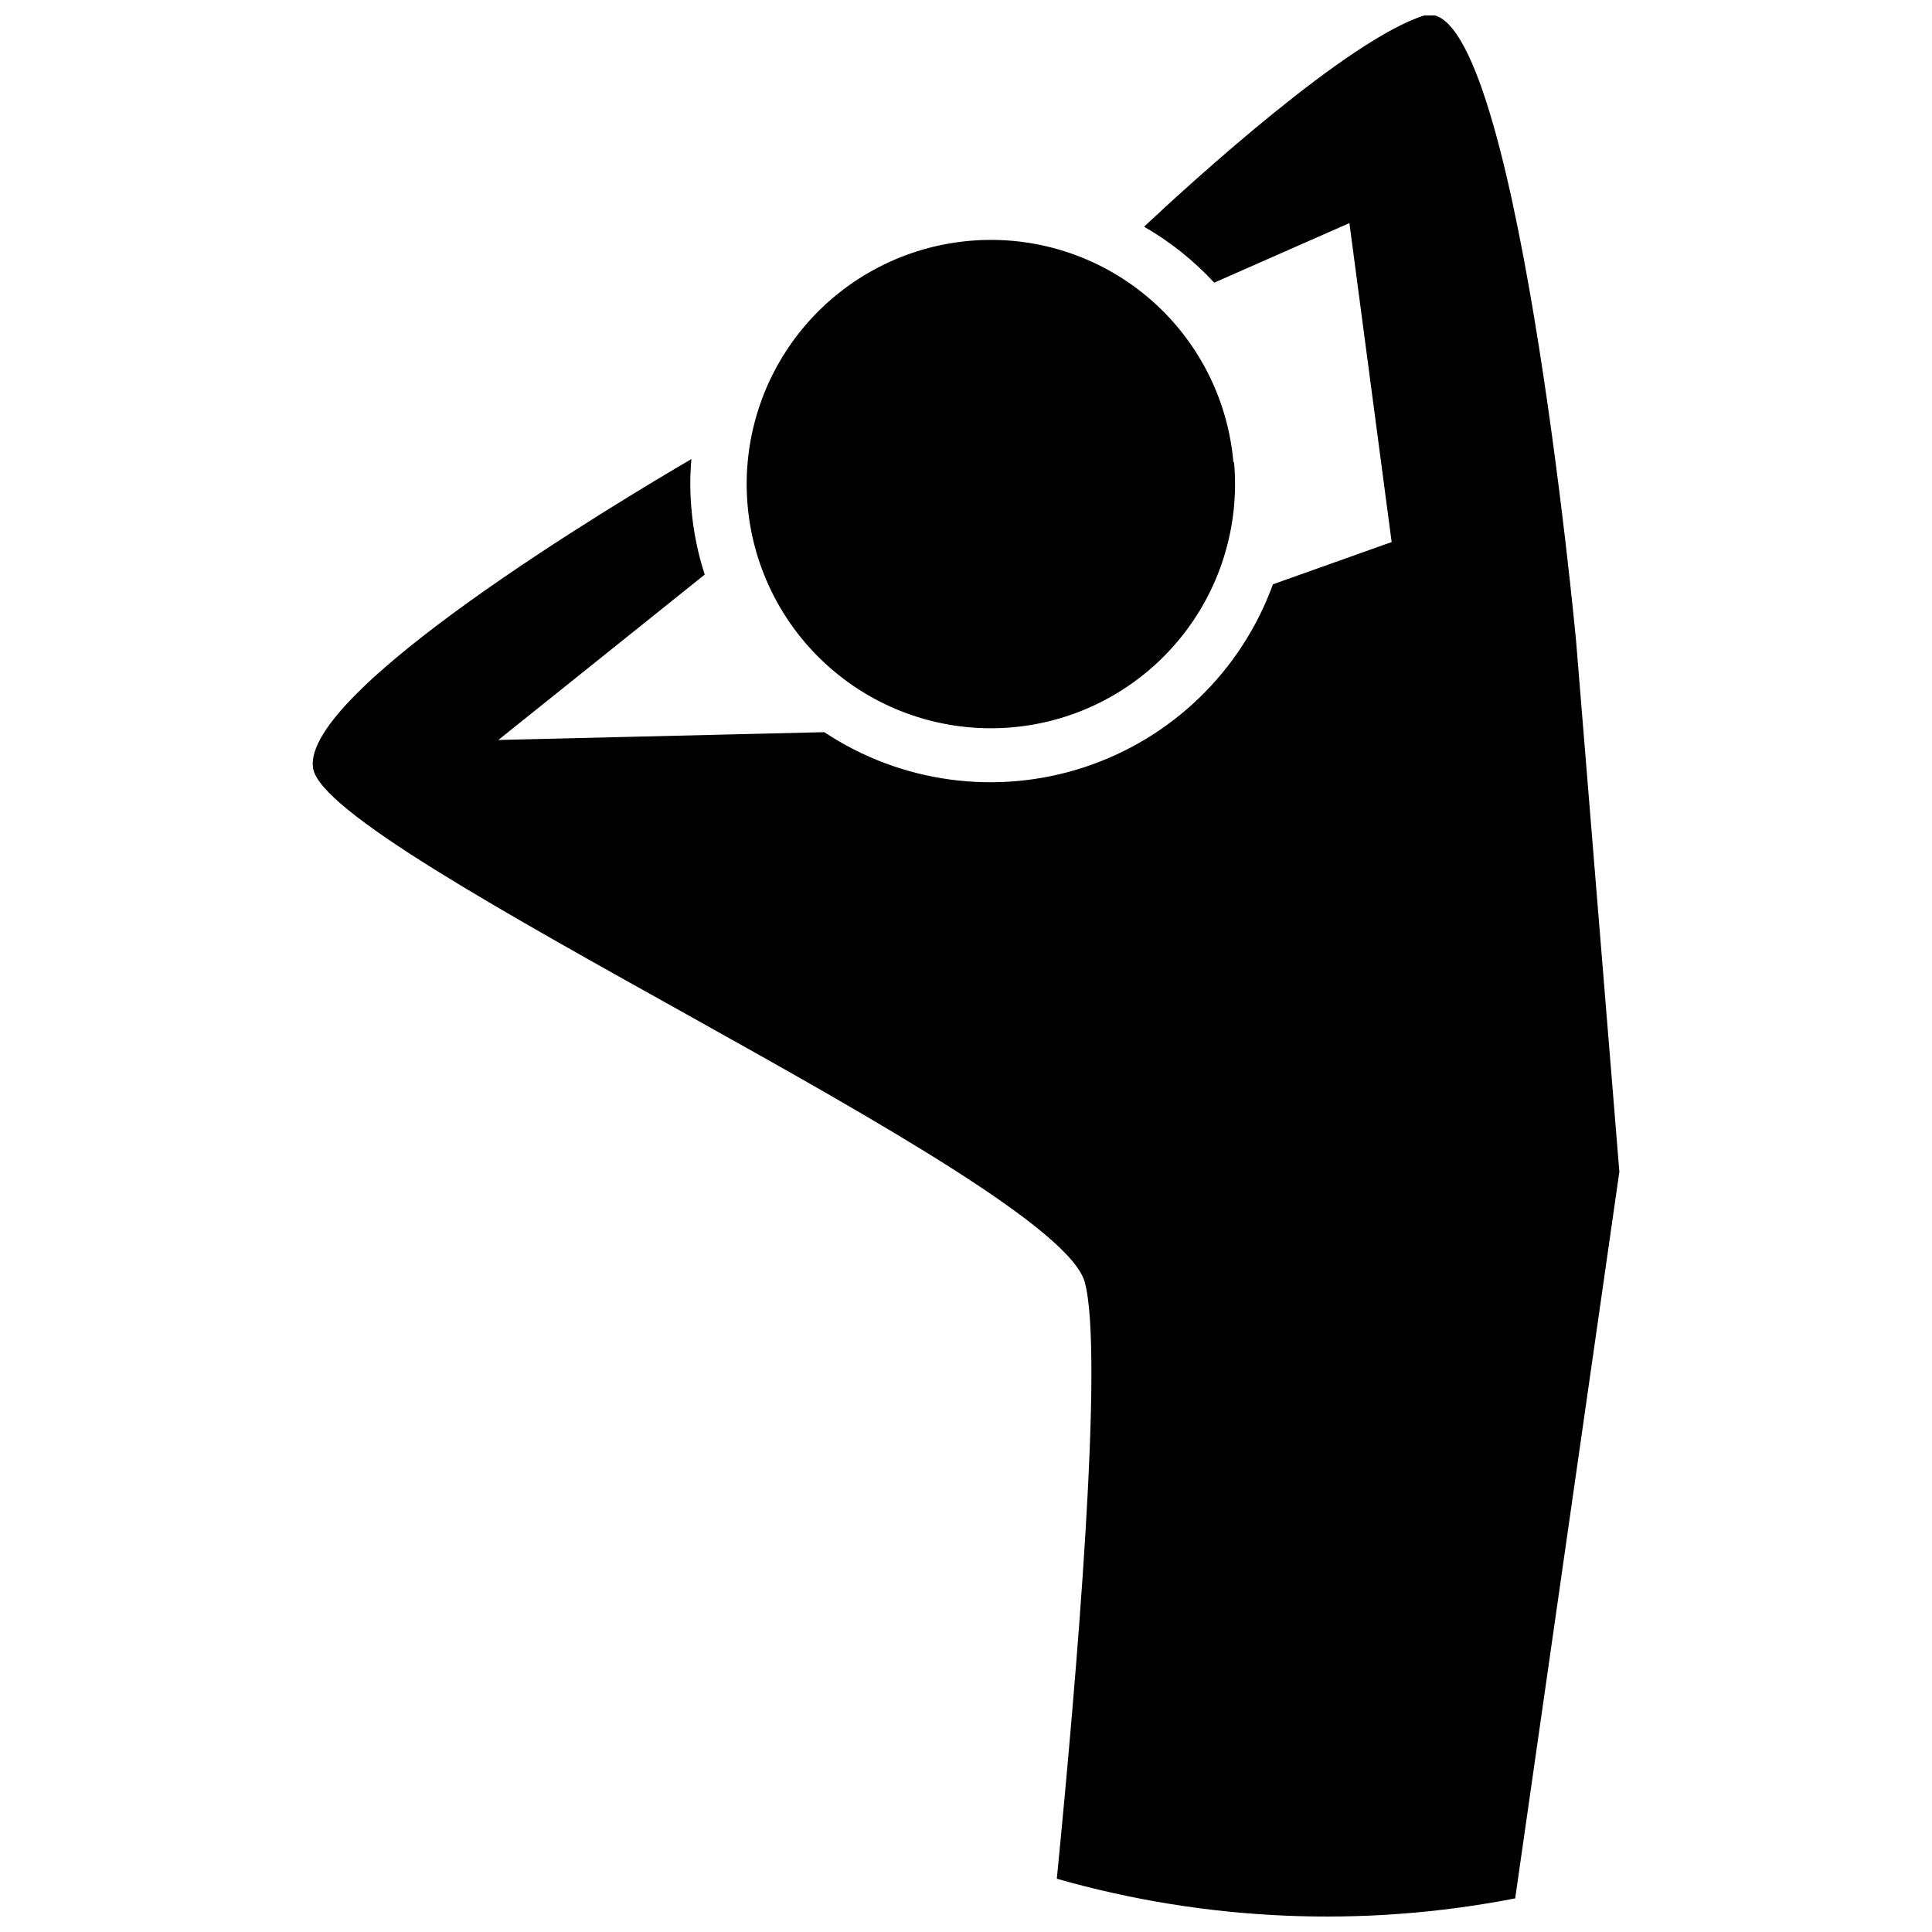 <?xml version="1.0" encoding="UTF-8"?>
<!-- Uploaded to: ICON Repo, www.iconrepo.com, Generator: ICON Repo Mixer Tools -->
<svg width="800px" height="800px" version="1.1" viewBox="144 144 512 512" xmlns="http://www.w3.org/2000/svg">
 <defs>
  <clipPath id="a">
   <path d="m226 148.09h348v503.81h-348z"/>
  </clipPath>
 </defs>
 <g clip-path="url(#a)">
  <path d="m545.54 647.09c-40.336 7.859-81.957 6.074-121.47-5.207 5.207-52.957 12.594-139.27 7.391-158.14-7.785-27.766-200.86-113.47-204.49-136.14-3.305-20.375 81.168-70.758 100.26-81.953-0.395 4.379-0.395 8.781 0 13.156 0.504 5.938 1.688 11.797 3.527 17.465l-54.691 43.832 86.375-2.07c20.352 13.496 45.77 16.914 68.961 9.27 23.195-7.644 41.598-25.504 49.938-48.457l31.461-11.195-11.195-84.527-35.828 15.785c-5.41-5.856-11.676-10.855-18.586-14.832 12.875-12.09 54.02-49.598 74.227-55.98 24.129-7.109 40.25 165.64 40.25 165.64l11.477 140.79zm-74.508-380.66c1.555 17.109-3.754 34.133-14.762 47.32-11.004 13.191-26.805 21.461-43.914 22.992-17.113 1.531-34.129-3.801-47.301-14.828-13.176-11.023-21.426-26.836-22.93-43.949-1.508-17.113 3.852-34.121 14.895-47.277 11.047-13.16 26.867-21.387 43.984-22.867 17.051-1.492 34 3.863 47.102 14.875 13.105 11.016 21.293 26.789 22.758 43.848z" fill-rule="evenodd"/>
 </g>
</svg>